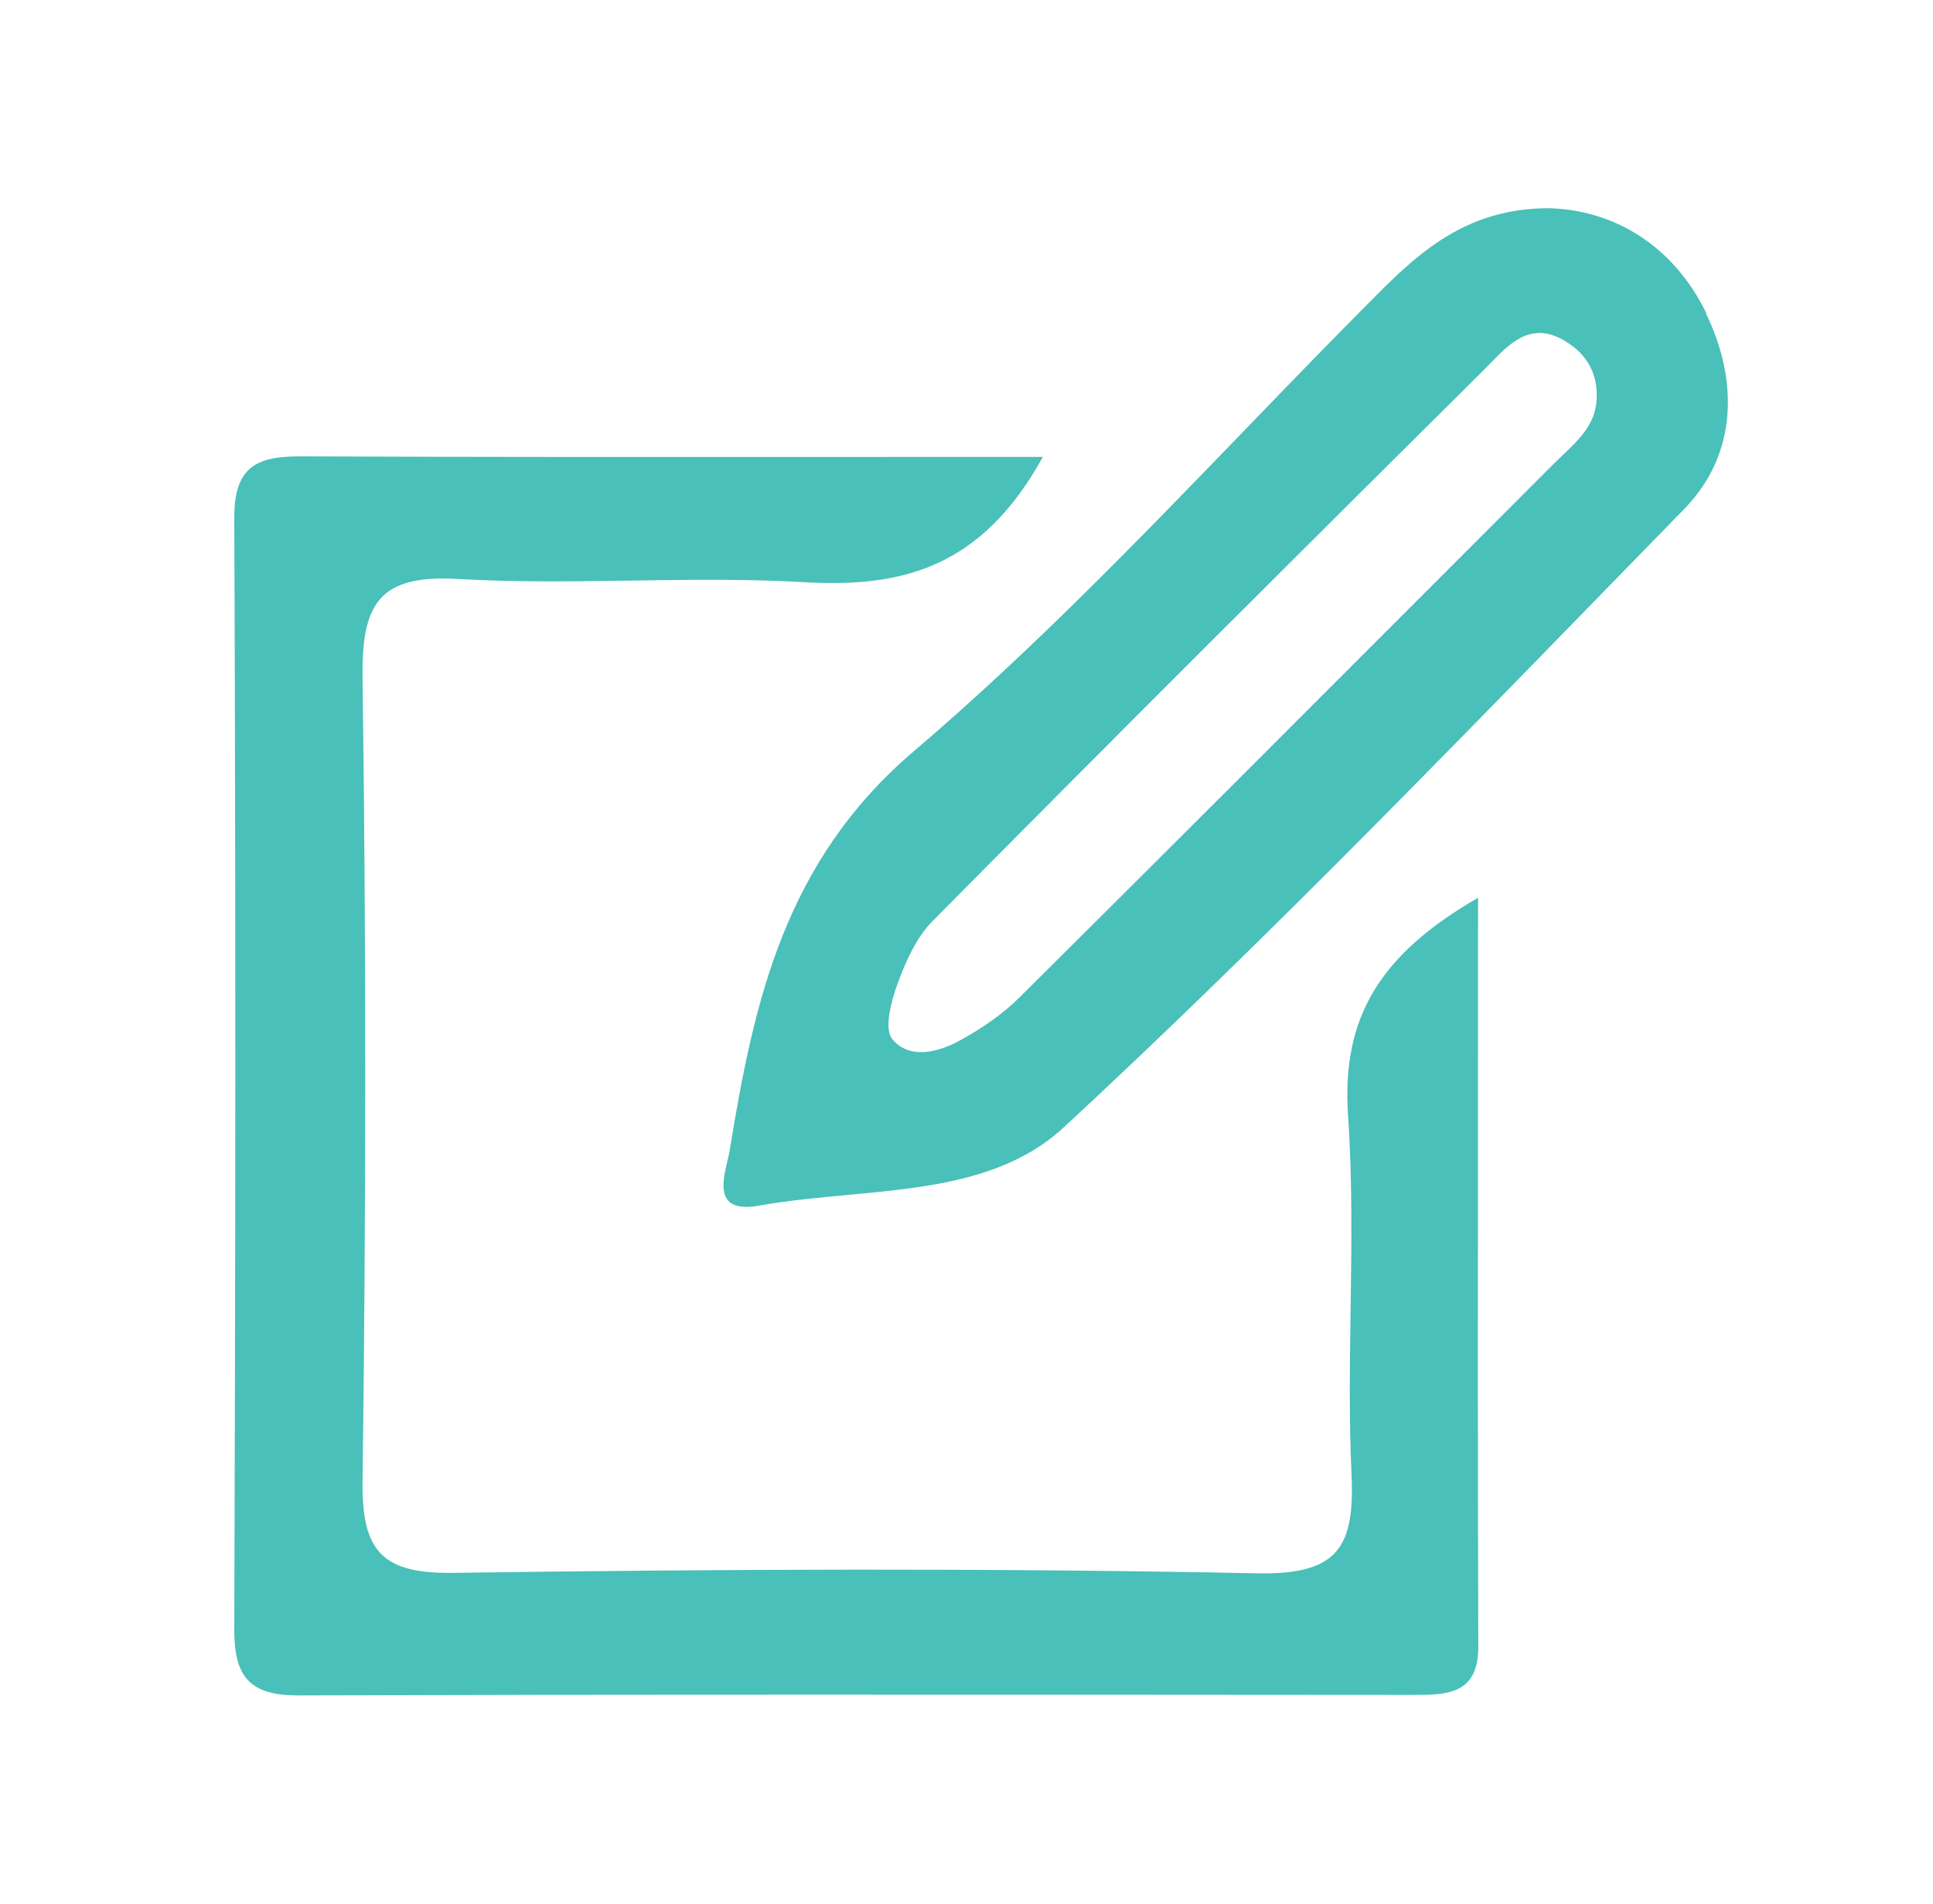 <?xml version="1.0" encoding="UTF-8"?> <svg xmlns="http://www.w3.org/2000/svg" width="65" height="64" viewBox="0 0 65 64" fill="none"><path fill-rule="evenodd" clip-rule="evenodd" d="M52.038 7C54.316 7.042 56.293 8.302 57.377 10.529H57.361C58.445 12.748 58.454 15.251 56.627 17.12C55.724 18.044 54.824 18.969 53.922 19.894C47.973 26.003 42.022 32.113 35.769 37.903C33.853 39.679 31.147 39.929 28.47 40.177C27.476 40.27 26.485 40.361 25.54 40.531C24.046 40.8 24.283 39.788 24.46 39.033C24.492 38.898 24.521 38.772 24.539 38.662C25.357 33.639 26.391 28.951 30.73 25.255C34.646 21.92 38.236 18.205 41.825 14.491C43.335 12.927 44.846 11.363 46.381 9.828C47.866 8.343 49.435 7.017 52.038 7ZM48.241 19.601C49.568 18.273 50.894 16.946 52.221 15.618L52.23 15.61C52.337 15.502 52.448 15.396 52.559 15.291C53.144 14.736 53.732 14.178 53.69 13.232C53.681 12.473 53.314 11.906 52.705 11.514C51.534 10.753 50.803 11.506 50.125 12.204C50.045 12.287 49.965 12.369 49.885 12.448C43.695 18.588 37.513 24.754 31.372 30.953C30.821 31.504 30.463 32.305 30.187 33.055C29.97 33.648 29.72 34.582 30.004 34.933C30.579 35.633 31.547 35.383 32.29 34.974C32.999 34.582 33.708 34.107 34.284 33.531C38.95 28.898 43.596 24.249 48.241 19.601ZM49.702 30.182C49.705 30.18 49.707 30.179 49.71 30.177L49.702 30.169C49.702 30.173 49.702 30.177 49.702 30.182ZM45.33 37.511C45.105 34.193 46.412 32.083 49.702 30.182C49.702 32.688 49.7 35.157 49.699 37.599C49.696 43.623 49.692 49.483 49.71 55.34C49.718 56.983 48.651 56.983 47.483 56.983C45.923 56.982 44.364 56.981 42.804 56.98C31.881 56.972 20.952 56.964 10.03 57C8.42 57 7.878 56.399 7.878 54.806C7.92 42.333 7.928 29.852 7.878 17.379C7.878 15.635 8.696 15.326 10.189 15.343C16.276 15.368 22.363 15.365 28.637 15.362C30.757 15.361 32.898 15.36 35.068 15.36C33.016 19.081 30.346 19.765 27.042 19.573C25.106 19.46 23.162 19.49 21.218 19.519C19.275 19.548 17.331 19.577 15.395 19.465C12.709 19.306 12.158 20.341 12.191 22.802C12.316 31.812 12.308 40.823 12.191 49.833C12.166 52.186 12.884 52.912 15.253 52.879C24.272 52.753 33.291 52.712 42.301 52.895C45.013 52.945 45.555 51.994 45.447 49.566C45.362 47.721 45.389 45.87 45.416 44.02C45.447 41.846 45.479 39.674 45.33 37.511Z" fill="#49C0B9"></path></svg> 
